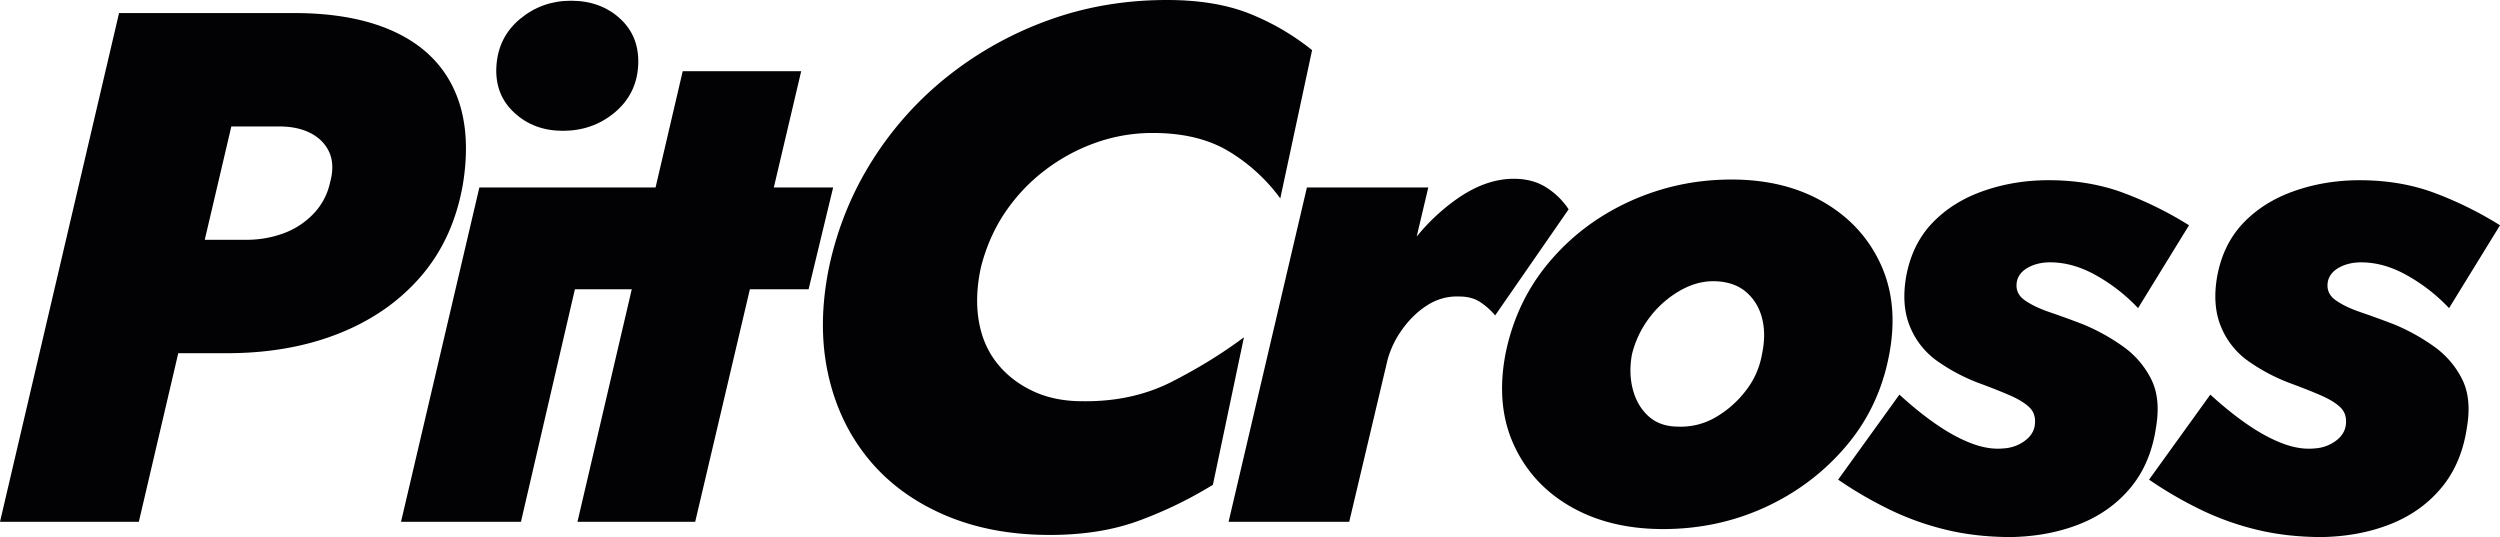 <?xml version="1.0" encoding="UTF-8"?> <svg xmlns="http://www.w3.org/2000/svg" viewBox="0 0 3835.41 823.94"> <defs> <style>.cls-1{fill:#020204;fill-rule:evenodd;}</style> </defs> <g id="Слой_2" data-name="Слой 2"> <g id="Layer_1" data-name="Layer 1"> <path class="cls-1" d="M3391,605.41l-94,130.44a616.61,616.61,0,0,0,78.53,45.72,425.79,425.79,0,0,0,87.24,31.21q46.13,11.16,99.64,11.16,58-1.11,105.5-20.07t78.23-56.31q30.76-37.35,38.72-93.09,7.18-43.49-7.7-73a136.14,136.14,0,0,0-42.6-49.62,307.63,307.63,0,0,0-62.51-34.55q-26.11-10-50.69-18.4t-38.95-19q-14.4-10.59-11-28.43,3.07-13.38,17.49-21.18t33.38-7.81q35.67,0,71.74,20.63a268.44,268.44,0,0,1,63.23,49.62l78.19-127.11a557.27,557.27,0,0,0-98.94-49.05q-52.81-20.07-116.37-20.07-53.51,0-100.84,16.73t-78.36,49.6q-31,32.9-39.75,83.07-7.18,43.47,6.39,75.81a120.09,120.09,0,0,0,41.88,52.41,285.63,285.63,0,0,0,63.13,33.45q27.25,10,47.88,18.95t30.59,19q10,10,7.79,26.75-2,14.5-16,24.54a60.18,60.18,0,0,1-31.92,11.15q-22.44,2.24-48-7.25t-53.41-28.44Q3421.6,633.3,3391,605.41Z"></path> <path class="cls-1" d="M2914,605.41l-94,130.44a616.61,616.61,0,0,0,78.53,45.72,425.79,425.79,0,0,0,87.24,31.21q46.14,11.16,99.65,11.16,58-1.11,105.49-20.07t78.23-56.31q30.77-37.35,38.72-93.09,7.2-43.49-7.7-73a136.14,136.14,0,0,0-42.6-49.62A307.63,307.63,0,0,0,3195,497.27q-26.11-10-50.69-18.4t-39-19q-14.38-10.59-11-28.43,3.06-13.38,17.48-21.18t33.38-7.81q35.68,0,71.74,20.63a268.24,268.24,0,0,1,63.23,49.62l78.19-127.11a556.93,556.93,0,0,0-98.94-49.05q-52.82-20.07-116.37-20.07-53.51,0-100.83,16.73t-78.37,49.6q-31,32.9-39.75,83.07-7.18,43.47,6.4,75.81a120,120,0,0,0,41.87,52.41,285.85,285.85,0,0,0,63.13,33.45q27.26,10,47.88,18.95t30.59,19q10,10,7.79,26.75-2,14.5-16,24.54a60.18,60.18,0,0,1-31.92,11.15q-22.44,2.24-48-7.25t-53.41-28.44Q2944.53,633.3,2914,605.41Z"></path> <path class="cls-1" d="M2309.66,543q-15,79.14,13,139.92t87.73,94.76q59.74,34,141.14,34,83.61,0,156.51-33.45t124.05-93.65q51.15-60.21,66.22-140.49,14.91-78.06-13.06-138.8T2797.53,310q-59.7-34.57-141.09-34.57-82.52,0-156,33.45t-124.05,93.65Q2325.84,462.7,2309.66,543Zm193.93,1.11a152.43,152.43,0,0,1,27-56.86A154.94,154.94,0,0,1,2577.19,446q27.17-15.62,55-14.5,28.92,1.13,46.9,16.72t24.24,40.14q6.27,24.53-.07,54.64a125.51,125.51,0,0,1-25.3,56.86,157,157,0,0,1-46.6,40.69,105,105,0,0,1-56.61,13.94q-27.87,0-45.3-15.61t-24.21-40.7Q2498.44,573.08,2503.59,544.09Z"></path> <path class="cls-1" d="M2191.23,287.65H2005L1884.86,800.52h185.07l56-236.69.07.33.59-3.13,2.11-8.93a144.05,144.05,0,0,1,19.67-42.57q17.22-25.63,40.46-40.69t49.92-13.95q19,0,31.82,8.36a106.94,106.94,0,0,1,23.23,20.64L2406.55,321.1a114,114,0,0,0-34.15-33.45q-20.91-13.36-49.88-13.38-43.5,0-87.82,31.23A307.57,307.57,0,0,0,2173.41,363Z"></path> <path class="cls-1" d="M1504.84,410.3q11.84-46.83,37-84.18a273.08,273.08,0,0,1,60.91-64.66,285.17,285.17,0,0,1,77.91-42.38A259.83,259.83,0,0,1,1768.61,204q70.25,0,117,28.43a271.16,271.16,0,0,1,78.56,71.92l48.79-227.45a374.55,374.55,0,0,0-96.81-56.31Q1863.88,0,1790.29,0q-95.88,0-180.86,30.66A546.56,546.56,0,0,0,1455.25,116a515.53,515.53,0,0,0-116.84,129.89q-47.62,75.25-66.6,164.46-17.71,87-1.76,161.66t61,130.45q45,55.76,116.64,87t163,31.22q76.93,0,136.27-21.74a634.53,634.53,0,0,0,113.83-55.19l47.62-226.32q-49.12,36.78-110.17,68t-137.92,30.1q-43.47,0-77-16.16t-54.71-43.48q-21.13-27.31-27.16-64.67T1504.84,410.3Z"></path> <path class="cls-1" d="M1047.39,109.26l-41.66,178.39H735.42L615.23,800.52h184L882,443.75h87.24L885.93,800.52h180.62l83.9-356.77h90.07l37.64-156.1h-91l42-178.39Zm-285.83-7.8Q764.35,56.87,797.87,29T876,1.12q45.71,0,75.74,27.86T979,101.46q-2.73,43.49-36.24,71.35T863.5,200.69q-44.61,0-74.63-27.88T761.56,101.46Z"></path> <path class="cls-1" d="M354.9,194h73.3q29,0,48.94,10.59t28.26,29.55q8.28,19,1,45.72a99.38,99.38,0,0,1-25.3,47.93,120.86,120.86,0,0,1-45.92,30.1,164.39,164.39,0,0,1-58.05,10h-63L354.9,194ZM273.49,541.86h74.95q95.88,0,172.51-30.66t126-88.64q49.33-58,63.5-141.6,13-82.5-12.4-140.48T611.58,51.84Q550.5,21.2,458,20.07H182.64L0,800.52H213Z"></path> </g> </g> </svg> 